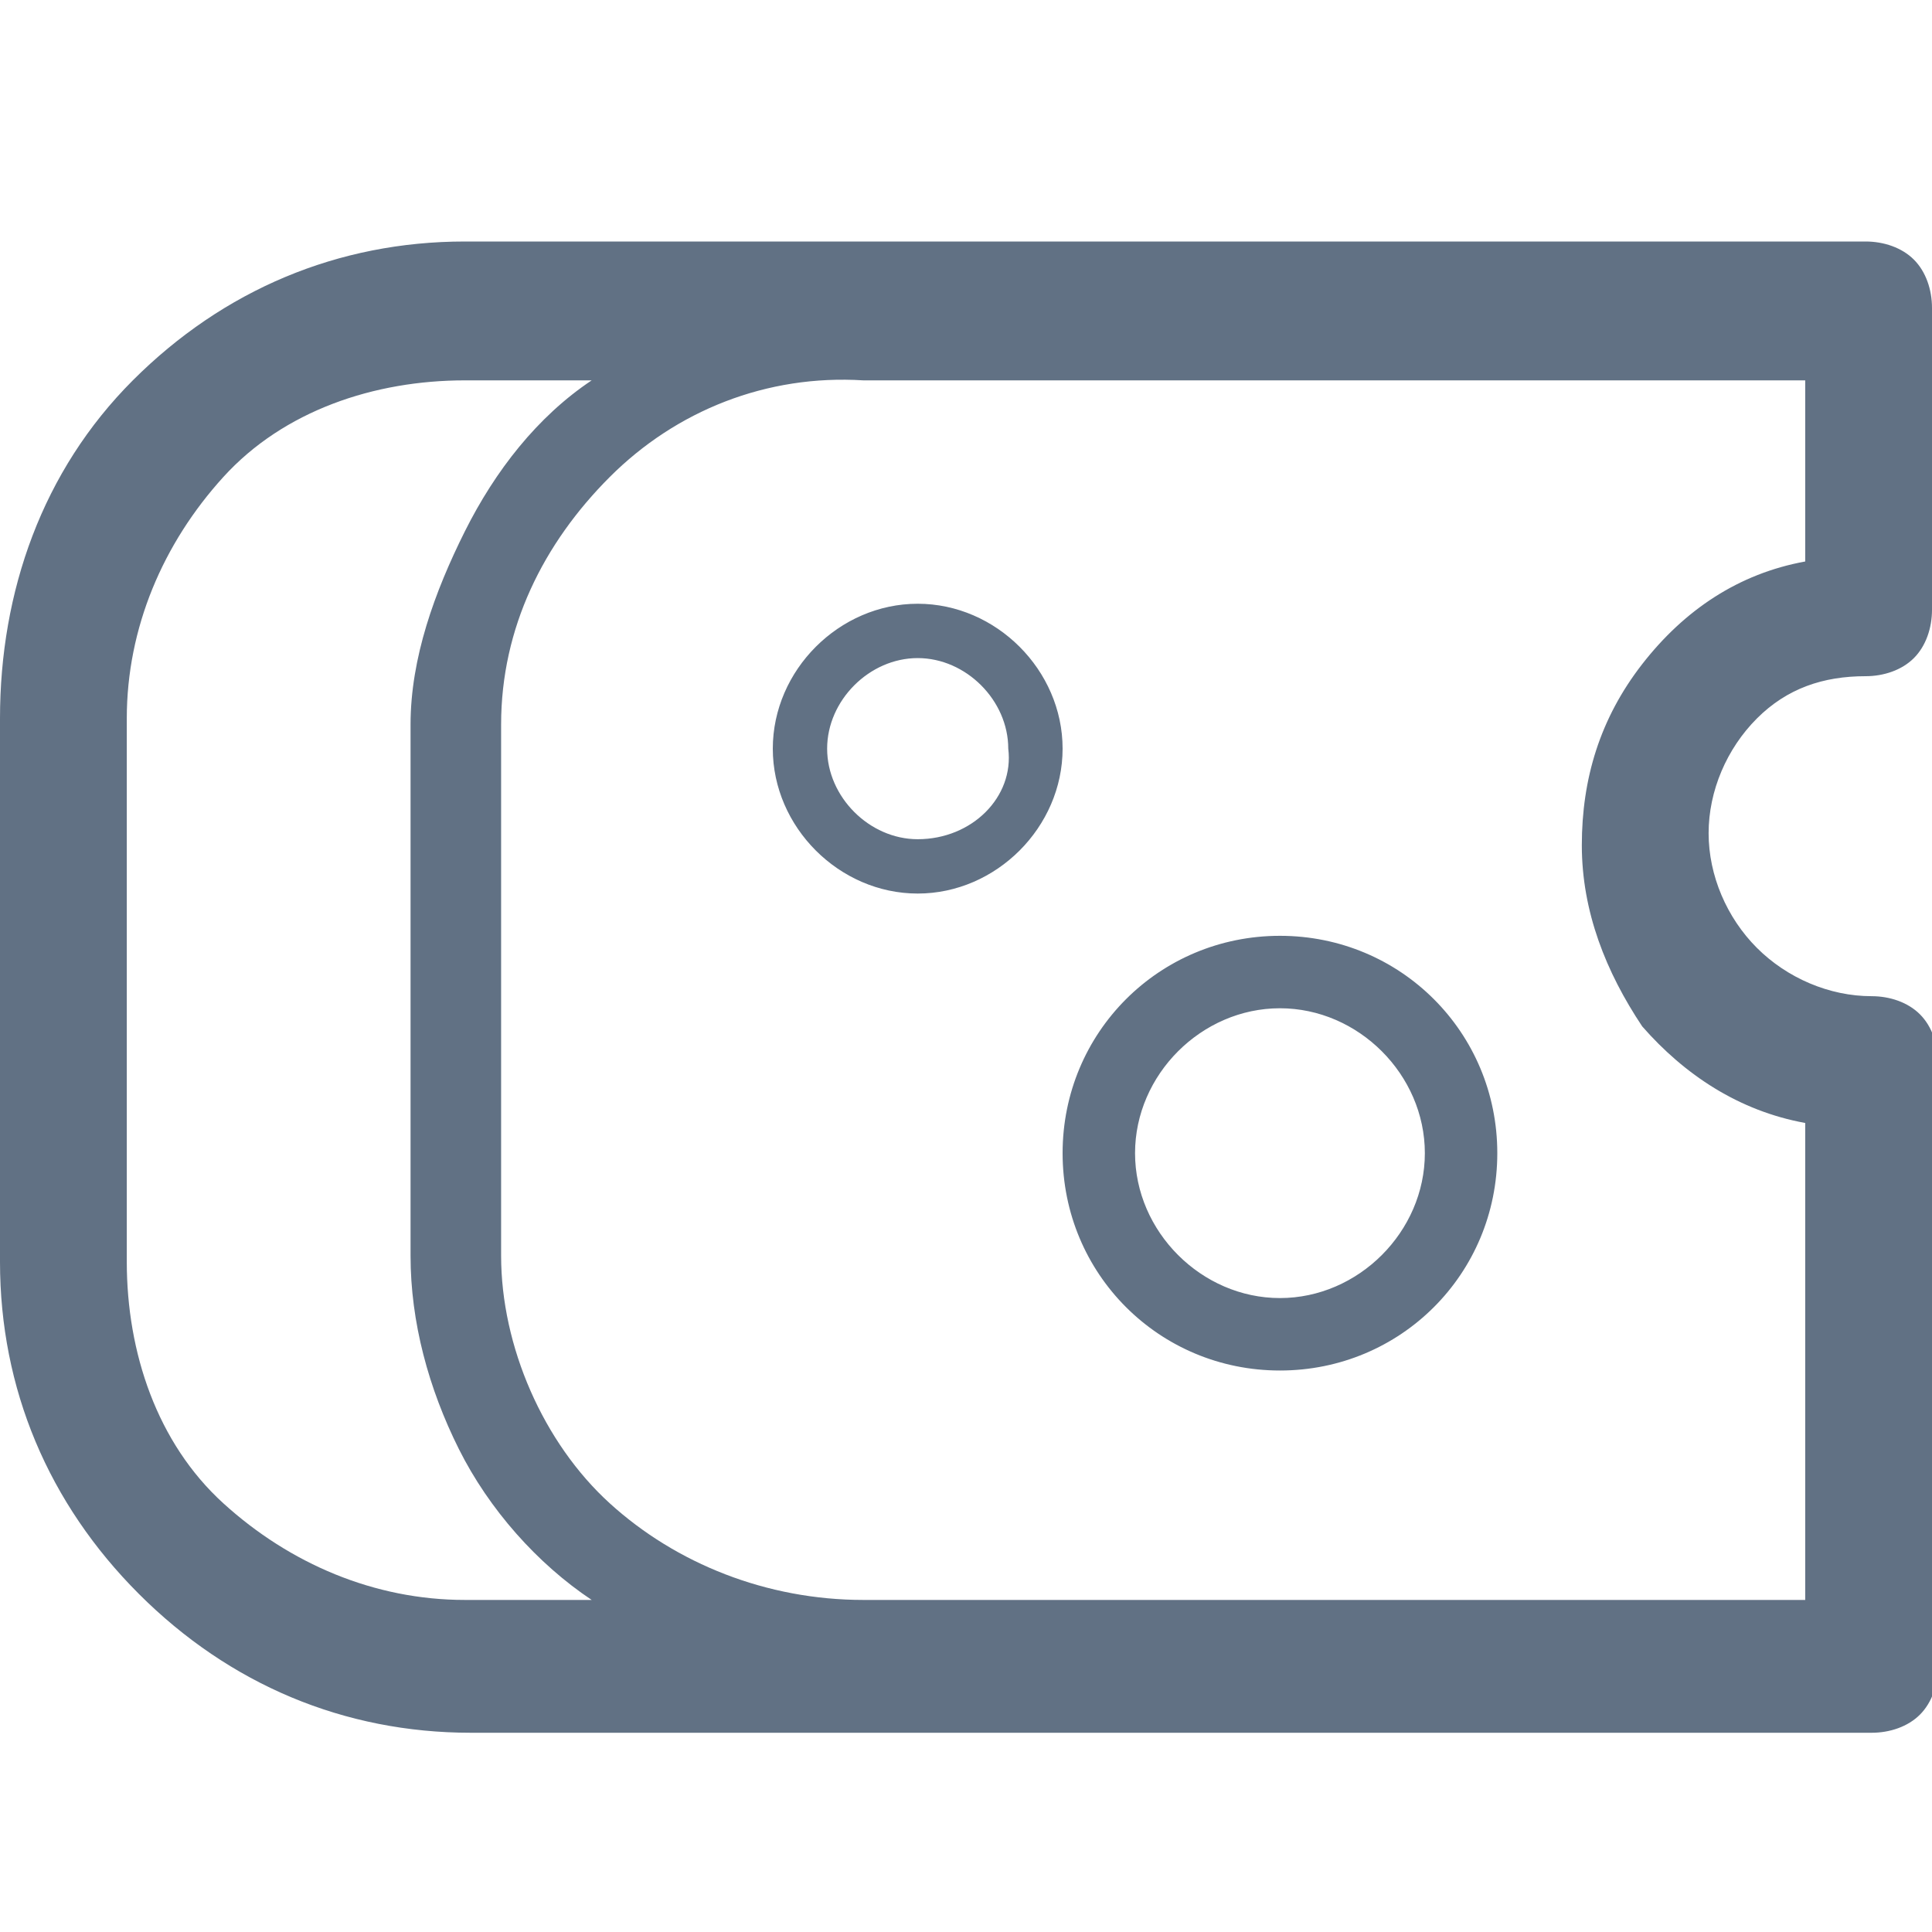 <?xml version="1.0" encoding="utf-8"?>
<!-- Generator: Adobe Illustrator 24.1.2, SVG Export Plug-In . SVG Version: 6.00 Build 0)  -->
<svg version="1.1" id="Livello_1" xmlns="http://www.w3.org/2000/svg" xmlns:xlink="http://www.w3.org/1999/xlink" x="0px" y="0px"
	 viewBox="0 0 32 32" style="enable-background:new 0 0 32 32;" xml:space="preserve">
<style type="text/css">
	.st0{fill:#617184;}
</style>
<path class="st0" d="M30.9,11.2c0.3,0,0.6-0.1,0.8-0.3s0.3-0.5,0.3-0.8v-5c0-0.3-0.1-0.6-0.3-0.8c-0.2-0.2-0.5-0.3-0.8-0.3H7.7
	c-2.1,0-4,0.8-5.5,2.3S0,9.8,0,11.9v9c0,2.1,0.8,4,2.3,5.5s3.4,2.3,5.5,2.3h23.2c0.3,0,0.6-0.1,0.8-0.3s0.3-0.5,0.3-0.8v-10
	c0-0.3-0.1-0.6-0.3-0.8s-0.5-0.3-0.8-0.3c-0.7,0-1.4-0.3-1.9-0.8c-0.5-0.5-0.8-1.2-0.8-1.9c0-0.7,0.3-1.4,0.8-1.9
	S30.2,11.2,30.9,11.2C30.9,11.2,30.9,11.2,30.9,11.2z M2.1,20.9v-9c0-1.5,0.6-2.9,1.6-4s2.5-1.6,4-1.6h2.1C8.9,6.9,8.2,7.8,7.7,8.8
	S6.8,10.9,6.8,12v8.8c0,1.1,0.3,2.2,0.8,3.2c0.5,1,1.3,1.9,2.2,2.5H7.7c-1.5,0-2.9-0.6-4-1.6S2.1,22.4,2.1,20.9L2.1,20.9L2.1,20.9z
	 M29.9,18.6v7.9H14.3c-1.6,0-3.1-0.6-4.2-1.6s-1.8-2.6-1.8-4.1V12c0-1.6,0.7-3,1.8-4.1s2.6-1.7,4.2-1.6h15.6v3
	c-1.1,0.2-2,0.8-2.7,1.7s-1,1.9-1,3s0.4,2.1,1,3C27.9,17.8,28.8,18.4,29.9,18.6L29.9,18.6L29.9,18.6z M21.2,15.5
	c-2,0-3.6,1.6-3.6,3.6c0,2,1.6,3.6,3.6,3.6c2,0,3.6-1.6,3.6-3.6C24.8,17.1,23.2,15.5,21.2,15.5z M21.2,21.5c-1.3,0-2.4-1.1-2.4-2.4
	c0-1.3,1.1-2.4,2.4-2.4c1.3,0,2.4,1.1,2.4,2.4C23.6,20.4,22.5,21.5,21.2,21.5z M15.2,10c-1.3,0-2.4,1.1-2.4,2.4
	c0,1.3,1.1,2.4,2.4,2.4c1.3,0,2.4-1.1,2.4-2.4C17.6,11.1,16.5,10,15.2,10z M15.2,13.9c-0.8,0-1.5-0.7-1.5-1.5c0-0.8,0.7-1.5,1.5-1.5
	c0.8,0,1.5,0.7,1.5,1.5C16.8,13.2,16.1,13.9,15.2,13.9z"/>
</svg>
